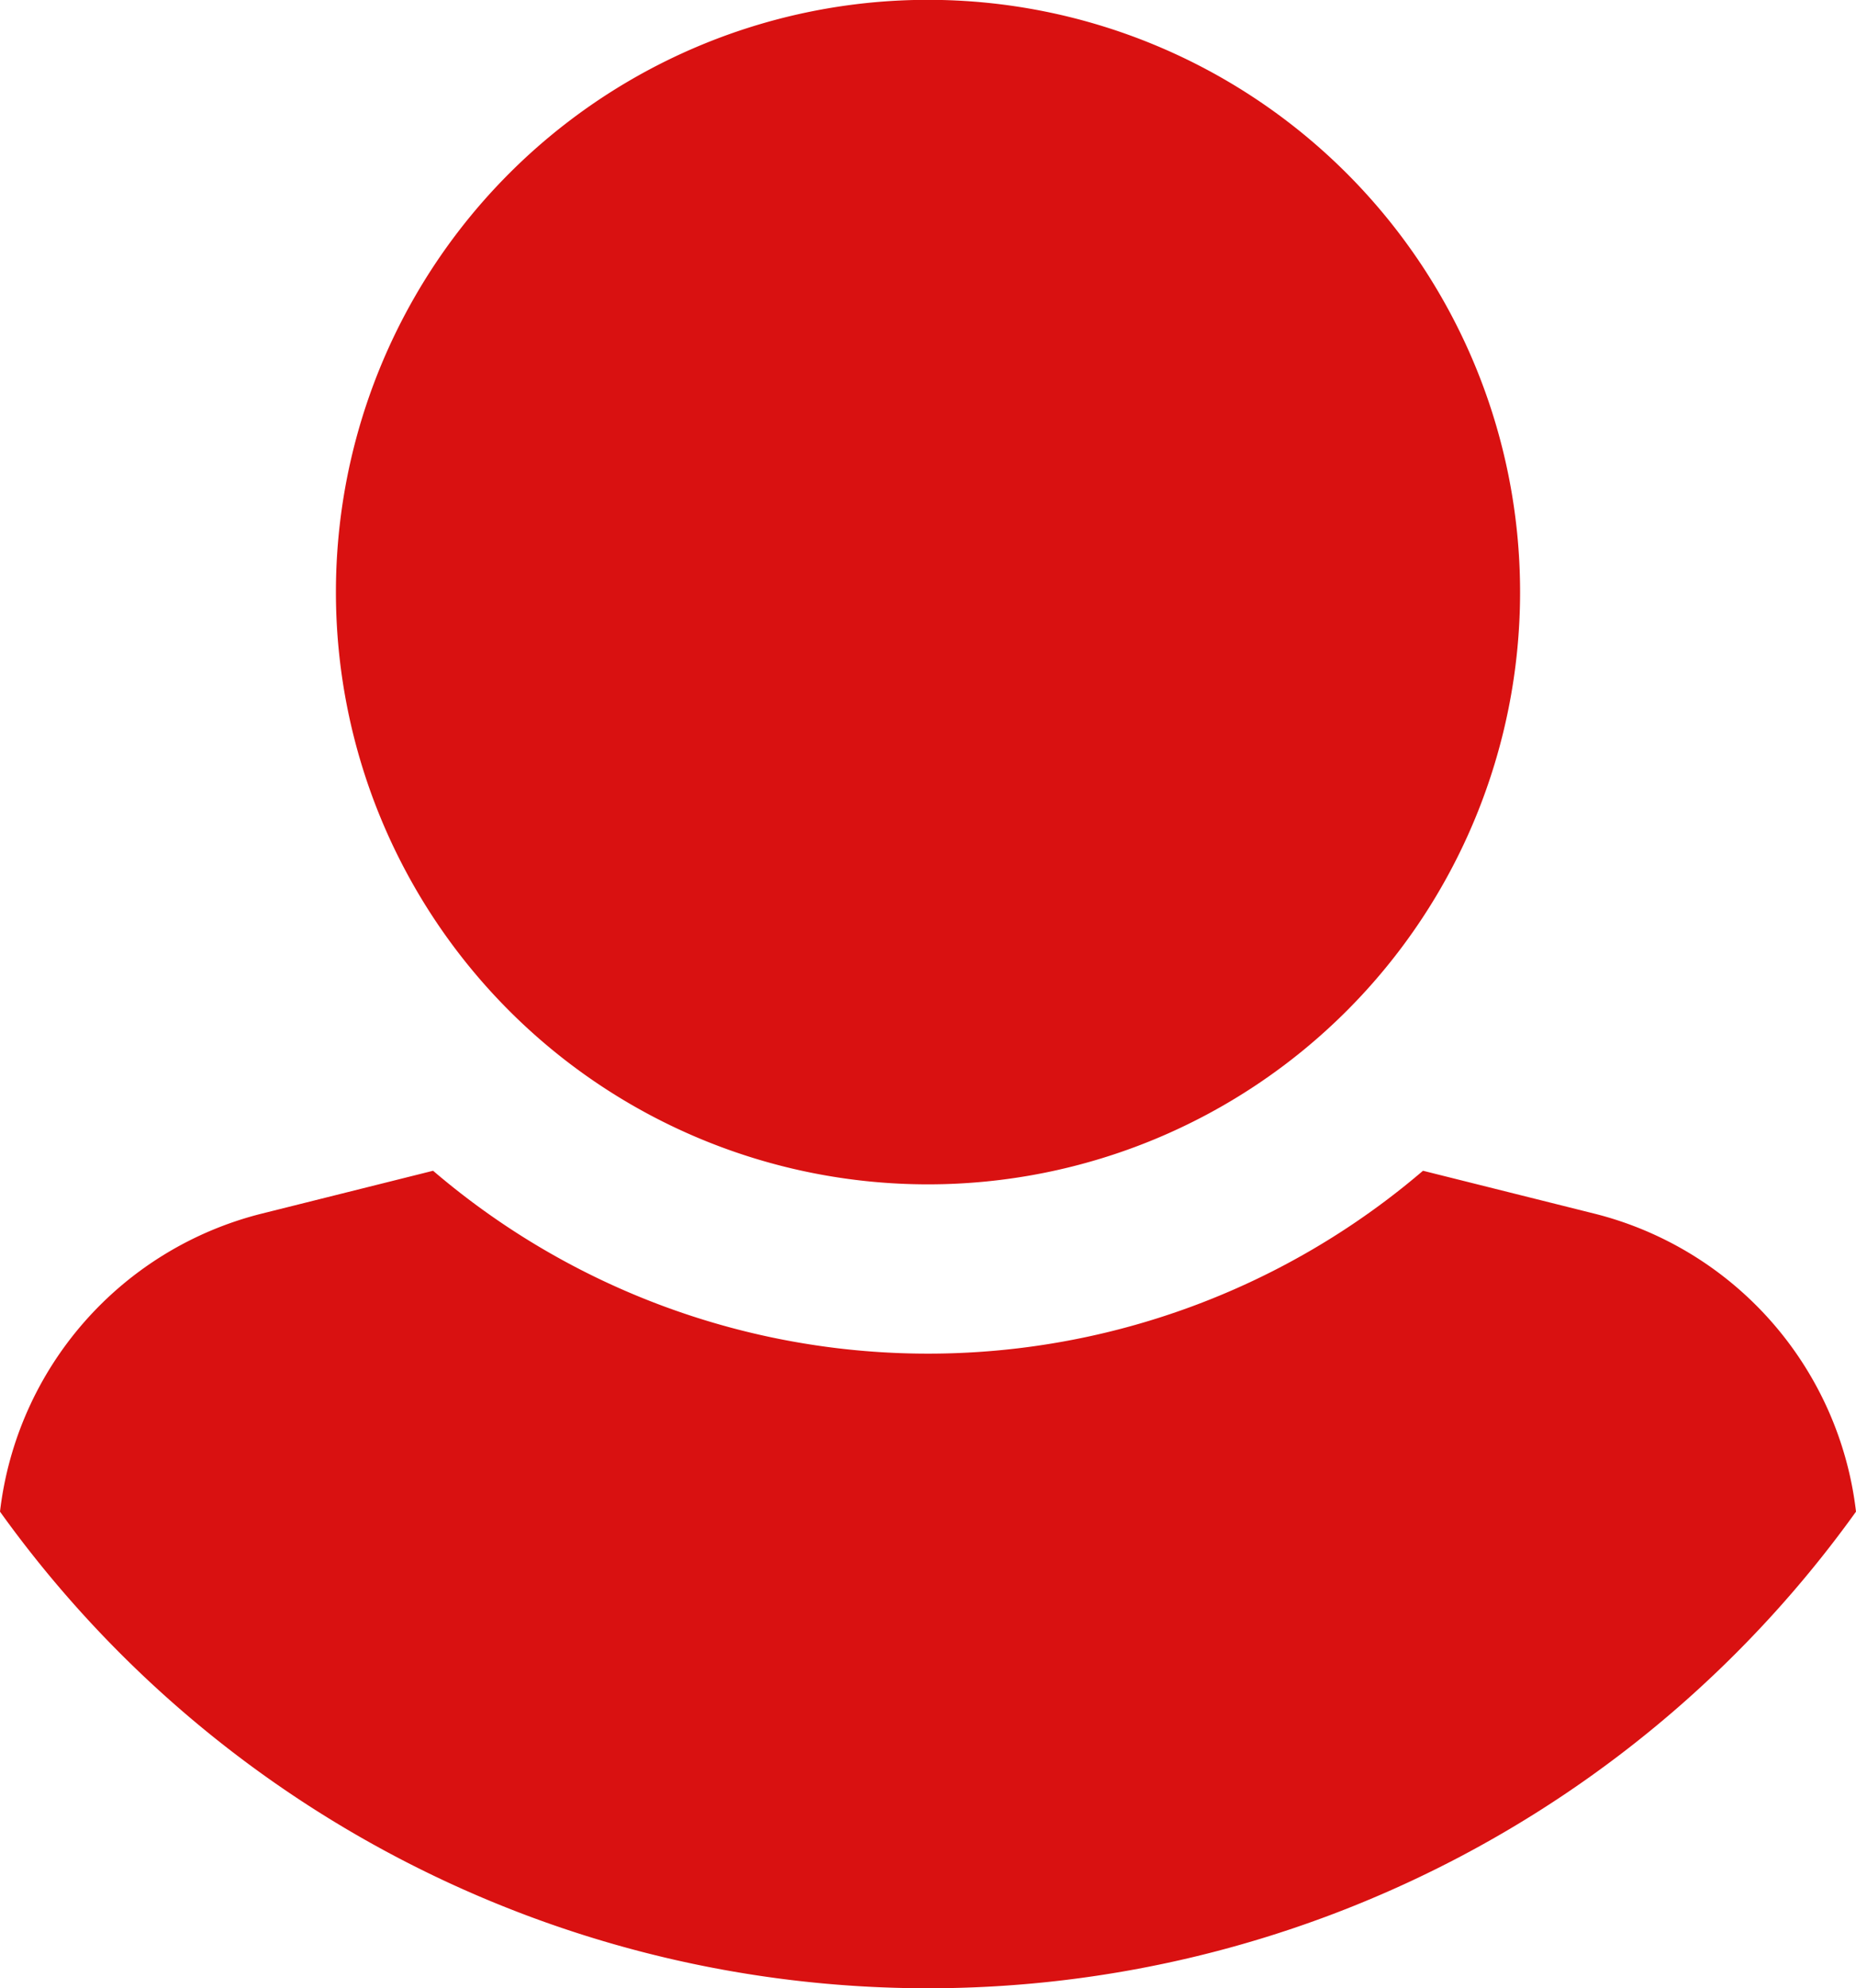 <svg xmlns="http://www.w3.org/2000/svg" width="45.748" height="48.996" viewBox="0 0 45.748 48.996">
  <path id="user-circle" d="M185.435,238.453a28.147,28.147,0,0,0,45.748,0,8.6,8.6,0,0,0-6.455-7.345l-4.218-1.055a18.767,18.767,0,0,1-24.4,0l-4.218,1.055A8.6,8.6,0,0,0,185.435,238.453Zm8.28-22.655A14.594,14.594,0,1,0,208.309,201.2,14.594,14.594,0,0,0,193.715,215.8Z" transform="translate(-185.435 -201.204)" fill="#d91111"/>
</svg>